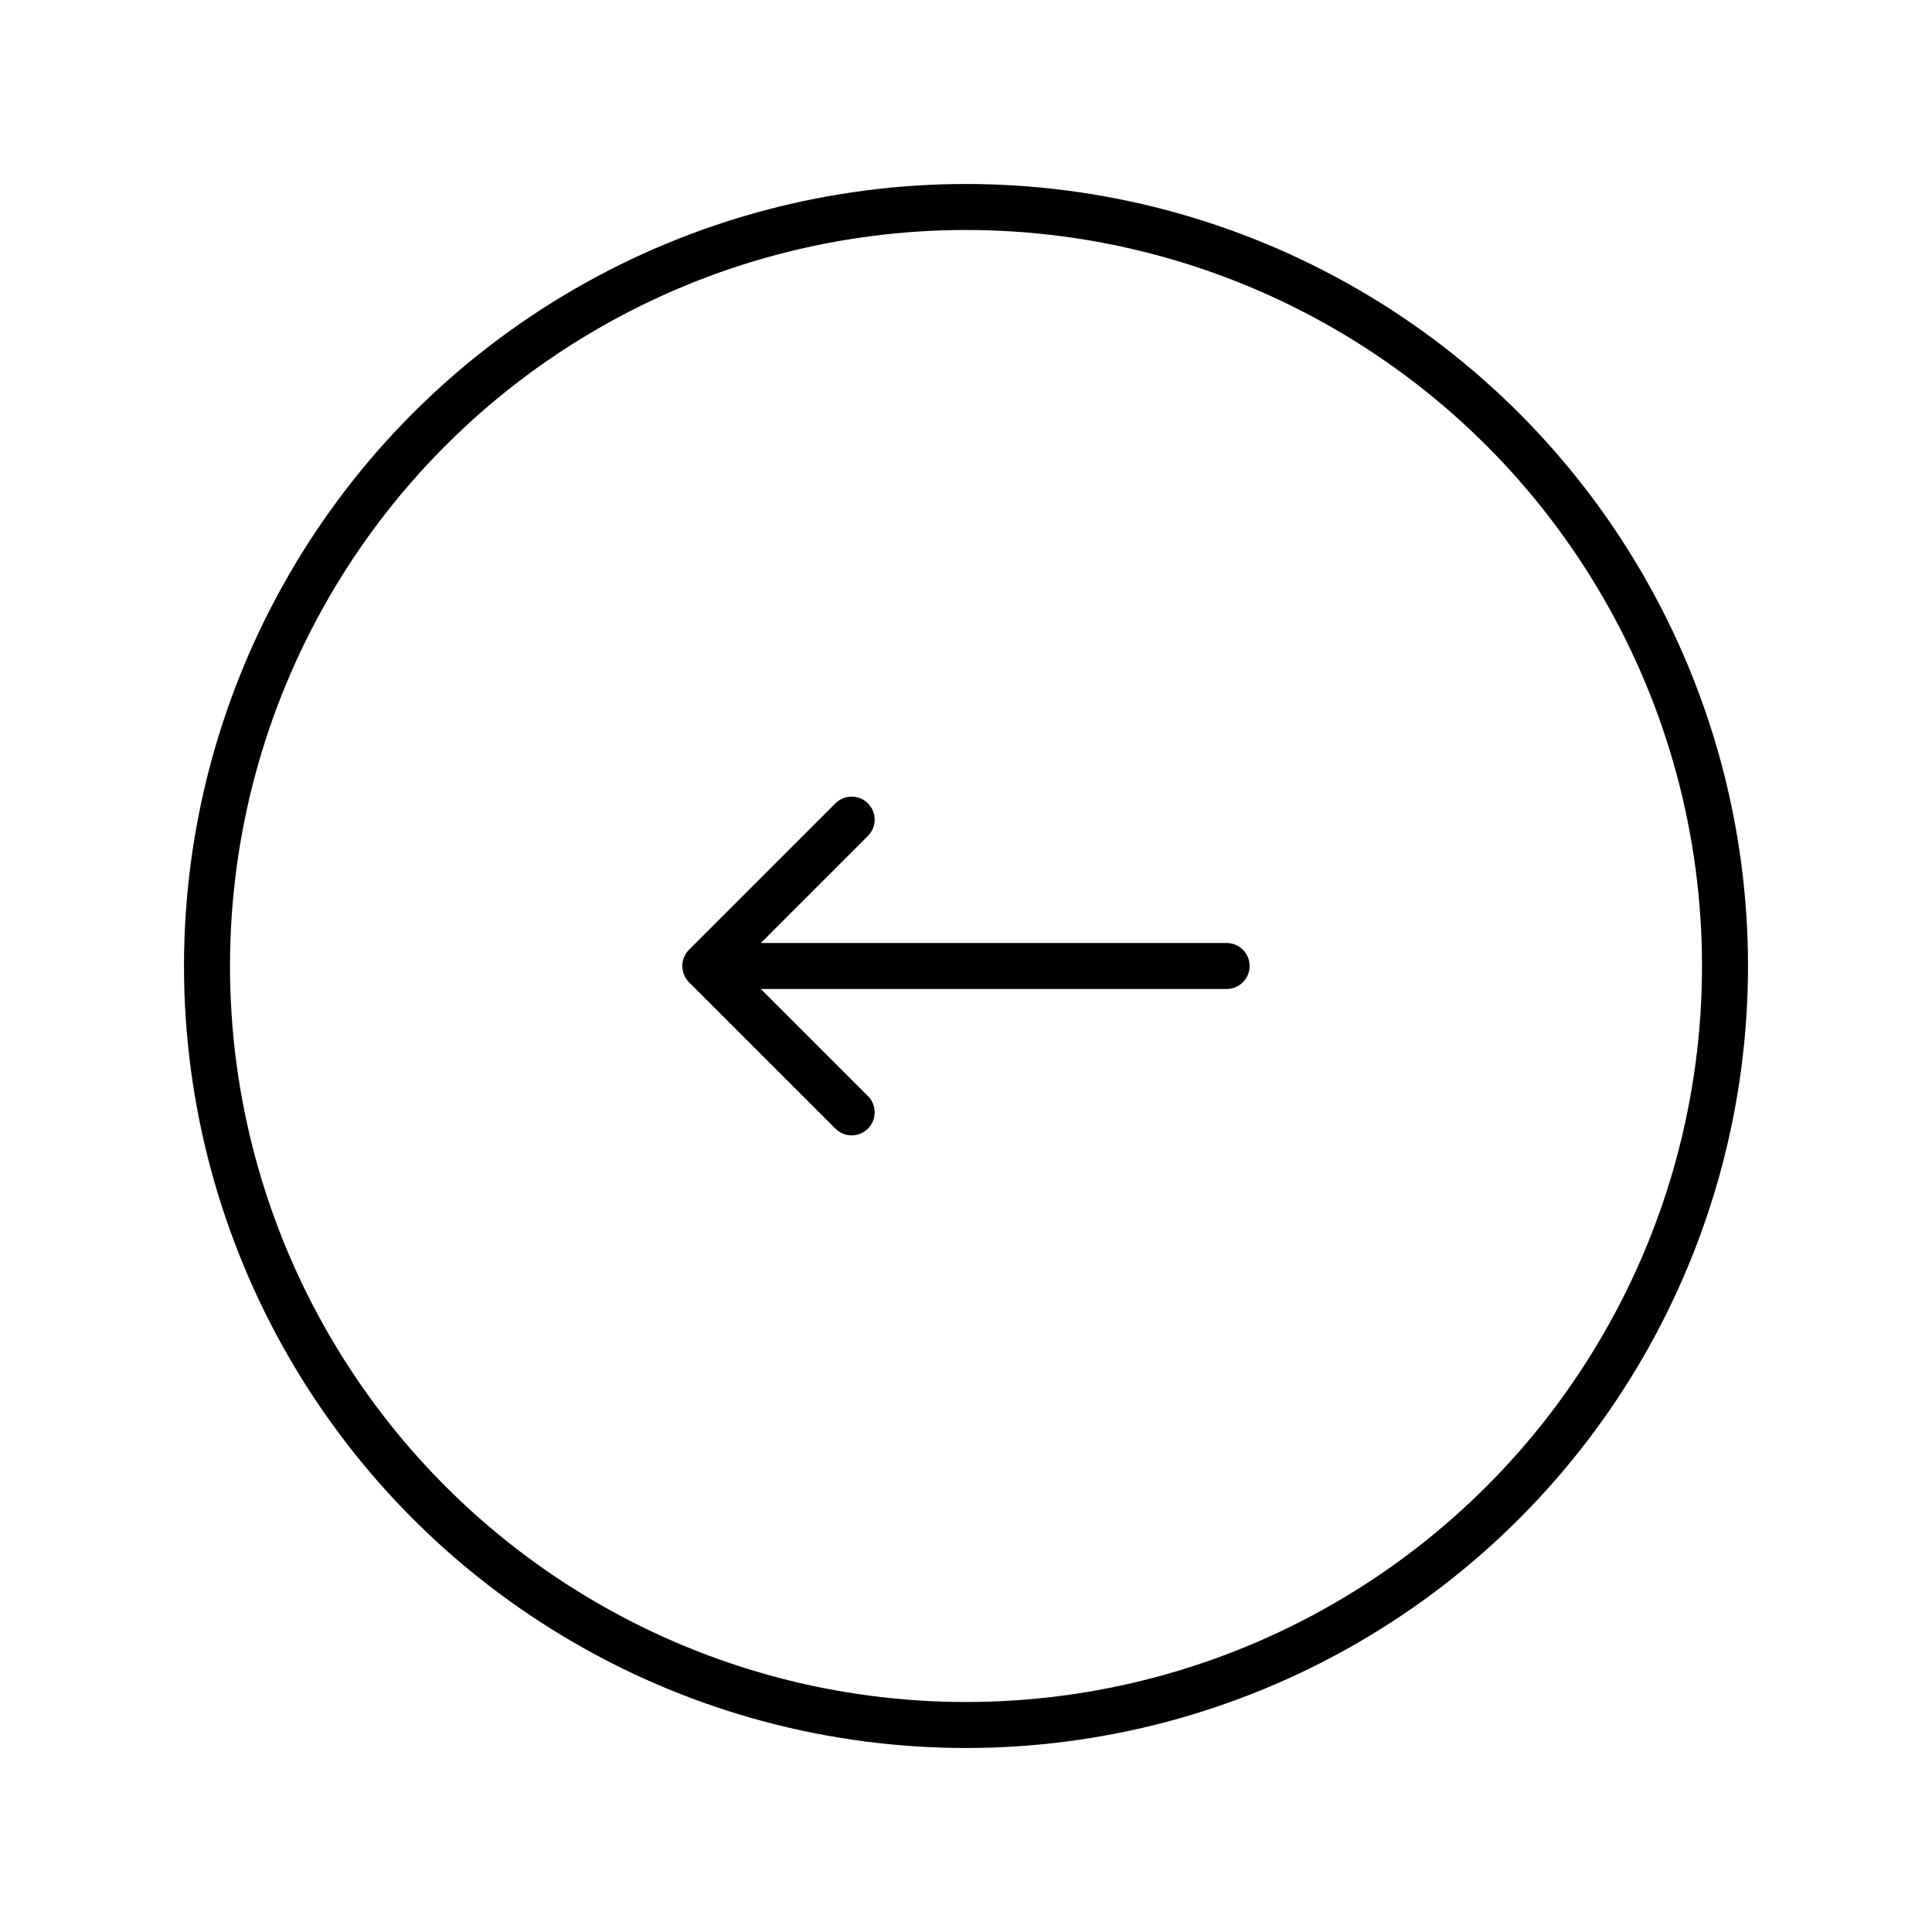 <svg width="42" height="42" viewBox="0 0 42 42" fill="none" xmlns="http://www.w3.org/2000/svg">
<g filter="url(#filter0_d_2301_8506)">
<circle cx="17" cy="17" r="16.5" transform="matrix(-1 0 0 1 38 4)" stroke="black"/>
<path d="M26.666 20.5C26.942 20.5 27.166 20.724 27.166 21C27.166 21.276 26.942 21.5 26.666 21.5V20.5ZM14.979 21.354C14.784 21.158 14.784 20.842 14.979 20.646L18.161 17.465C18.356 17.269 18.673 17.269 18.868 17.465C19.064 17.66 19.064 17.976 18.868 18.172L16.04 21L18.868 23.828C19.064 24.024 19.064 24.34 18.868 24.535C18.673 24.731 18.356 24.731 18.161 24.535L14.979 21.354ZM26.666 21V21.5H15.333V21V20.5H26.666V21Z" fill="black"/>
</g>
<defs>
<filter id="filter0_d_2301_8506" x="0" y="0" width="42" height="42" filterUnits="userSpaceOnUse" color-interpolation-filters="sRGB">
<feFlood flood-opacity="0" result="BackgroundImageFix"/>
<feColorMatrix in="SourceAlpha" type="matrix" values="0 0 0 0 0 0 0 0 0 0 0 0 0 0 0 0 0 0 127 0" result="hardAlpha"/>
<feOffset/>
<feGaussianBlur stdDeviation="2"/>
<feComposite in2="hardAlpha" operator="out"/>
<feColorMatrix type="matrix" values="0 0 0 0 0 0 0 0 0 0 0 0 0 0 0 0 0 0 0.1 0"/>
<feBlend mode="normal" in2="BackgroundImageFix" result="effect1_dropShadow_2301_8506"/>
<feBlend mode="normal" in="SourceGraphic" in2="effect1_dropShadow_2301_8506" result="shape"/>
</filter>
</defs>
</svg>
